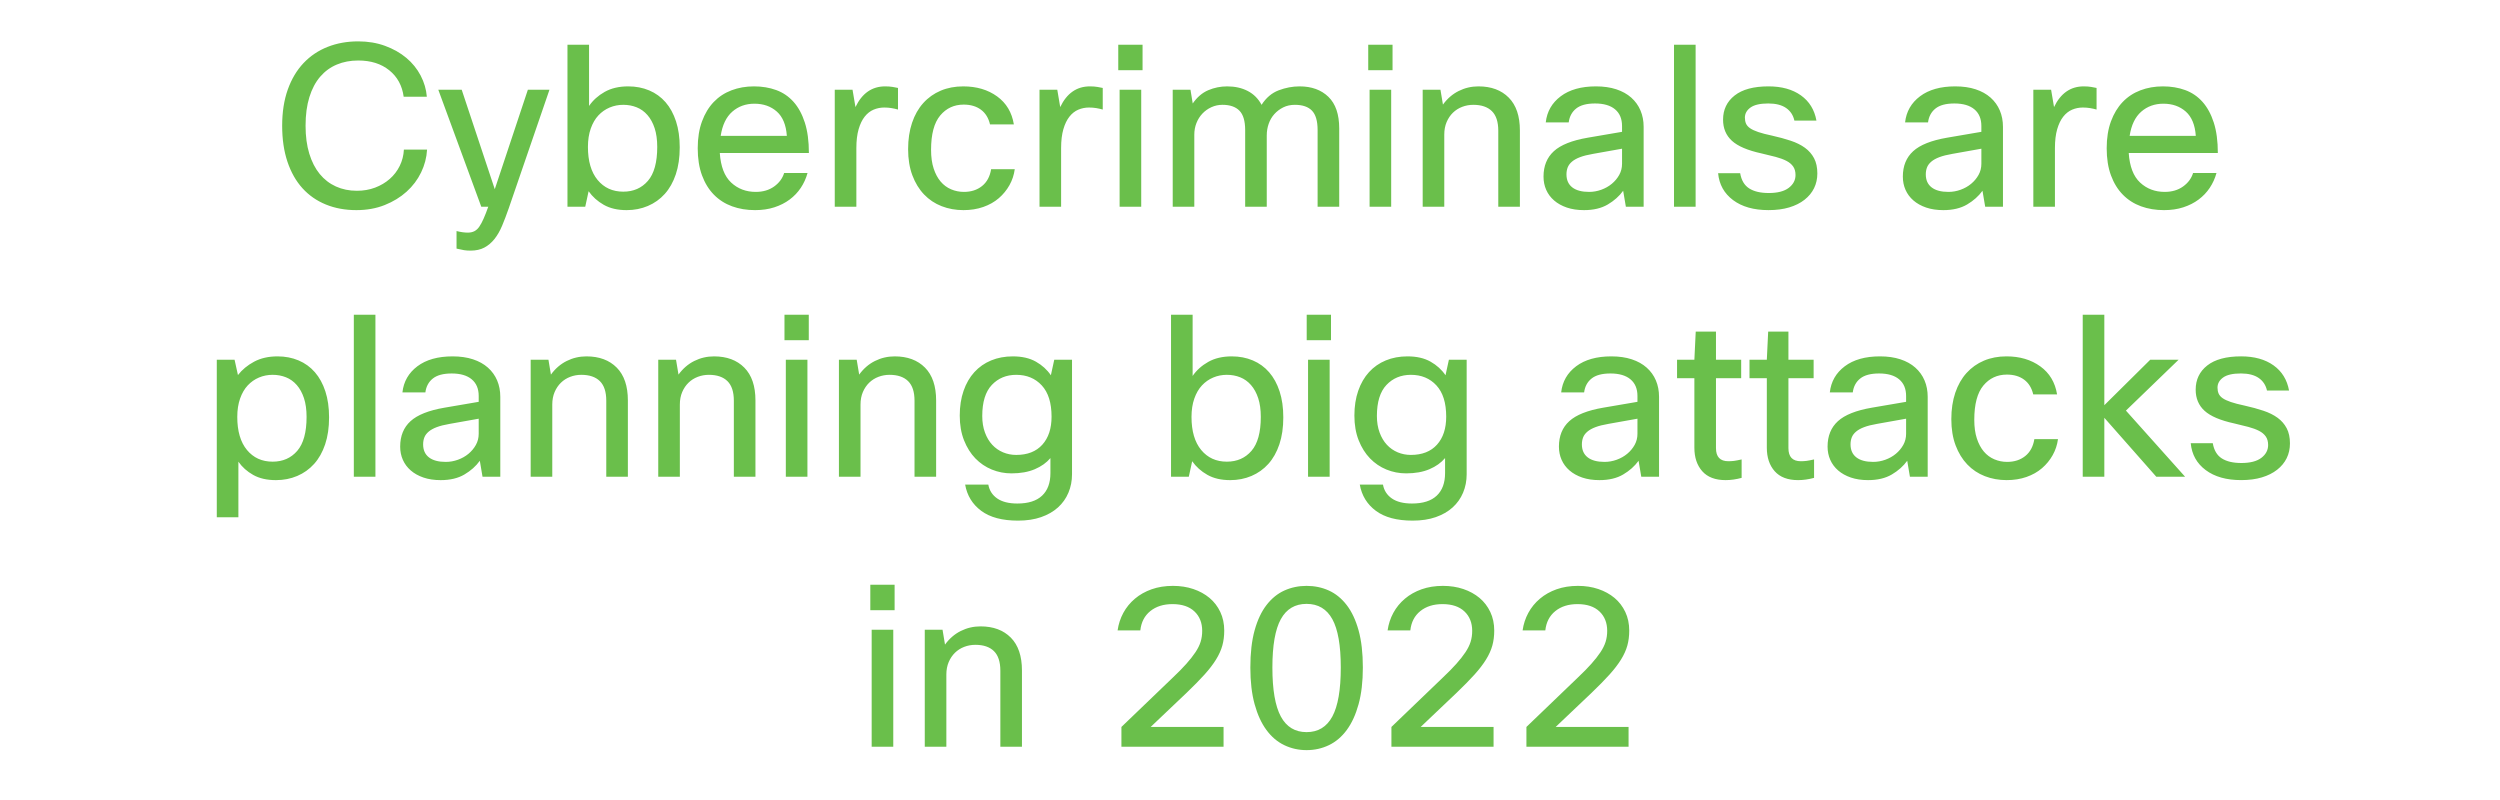 <svg width="300" height="96" viewBox="0 0 300 96" xmlns="http://www.w3.org/2000/svg"><path d="M42.824 22.893q1.188 0 2.187-.378.998-.378 1.755-1.04.756-.661 1.201-1.566.446-.904.5-1.957h2.78q-.08 1.431-.715 2.74-.634 1.31-1.741 2.309-1.107.999-2.633 1.607-1.526.607-3.389.607-2.024 0-3.672-.675-1.647-.675-2.808-1.957-1.16-1.283-1.795-3.173-.635-1.89-.635-4.32 0-2.457.675-4.347.675-1.89 1.89-3.173 1.215-1.282 2.89-1.944 1.673-.661 3.672-.661 1.755 0 3.226.54t2.551 1.444q1.08.905 1.715 2.12.634 1.215.742 2.538h-2.78q-.27-1.998-1.728-3.172-1.459-1.175-3.727-1.175-1.404 0-2.565.486-1.16.486-1.998 1.458-.836.972-1.295 2.444-.46 1.471-.46 3.442 0 1.89.446 3.348t1.255 2.444q.81.985 1.944 1.498 1.135.513 2.512.513zM65.936 10.77l-4.888 14.229q-.404 1.161-.796 2.093-.392.931-.918 1.593-.527.661-1.215 1.026-.688.364-1.66.364-.433 0-.77-.054t-.904-.189v-2.106q.756.189 1.35.189.459 0 .796-.175.338-.176.594-.554.257-.378.513-.959.257-.58.554-1.417h-.837l-5.158-14.04h2.809l3.968 11.934 3.97-11.934h2.592zm4.292 14.04h-2.132V5.37h2.591v7.344q.703-1.026 1.877-1.688 1.175-.661 2.822-.661 1.377 0 2.524.486 1.148.486 1.958 1.417.81.932 1.255 2.295.445 1.364.445 3.119 0 1.836-.472 3.24-.472 1.404-1.323 2.349-.85.945-2.025 1.444-1.175.5-2.552.5-1.62 0-2.74-.634-1.12-.635-1.823-1.634l-.404 1.863zm8.64-7.182q0-1.296-.31-2.241-.31-.945-.864-1.58-.553-.634-1.296-.931-.742-.297-1.606-.297-.865 0-1.634.324-.77.324-1.35.945-.58.621-.918 1.58-.338.958-.338 2.2 0 2.565 1.161 3.969 1.162 1.404 3.079 1.404 1.835 0 2.956-1.296 1.12-1.296 1.12-4.077zm15.229 3.132h2.808q-.27.972-.81 1.782t-1.337 1.404q-.796.594-1.836.931-1.04.338-2.308.338-1.513 0-2.768-.459t-2.174-1.39q-.918-.932-1.43-2.322-.514-1.391-.514-3.254 0-1.836.514-3.226.512-1.391 1.403-2.322.892-.932 2.133-1.405 1.242-.472 2.7-.472 1.459 0 2.674.445 1.215.446 2.079 1.418.864.972 1.35 2.484.486 1.512.486 3.645H86.375q.162 2.43 1.363 3.55 1.201 1.121 2.957 1.121 1.296 0 2.2-.648.904-.648 1.202-1.62zm-3.564-8.316q-1.567 0-2.66.958-1.094.959-1.39 2.903h7.938q-.136-1.971-1.202-2.916-1.066-.945-2.686-.945zm12.23 12.366h-2.592V10.77h2.133l.352 2.079q1.188-2.484 3.563-2.484.514 0 .905.067.392.068.635.122v2.592q-.379-.108-.784-.176-.404-.067-.863-.067-.675 0-1.283.256-.607.257-1.066.837-.46.581-.73 1.512-.27.932-.27 2.255v7.047zm16.173-4.509h2.835q-.135 1.026-.634 1.917-.5.891-1.282 1.566-.784.675-1.864 1.053-1.08.378-2.376.378-1.403 0-2.618-.473-1.216-.472-2.106-1.404-.892-.931-1.404-2.294-.513-1.364-.513-3.146 0-1.755.472-3.159t1.35-2.376q.877-.972 2.092-1.485 1.215-.513 2.7-.513 2.404 0 4.064 1.201 1.66 1.202 2.011 3.362h-2.861q-.27-1.161-1.094-1.769-.823-.607-2.066-.607-1.727 0-2.821 1.31-1.093 1.309-1.093 4.117 0 1.296.31 2.241.31.945.837 1.566.526.621 1.255.931.73.311 1.54.311 1.296 0 2.173-.702t1.093-2.025zm8.397 4.509h-2.591V10.77h2.132l.352 2.079q1.188-2.484 3.564-2.484.513 0 .904.067.392.068.635.122v2.592q-.379-.108-.784-.176-.404-.067-.863-.067-.675 0-1.283.256-.607.257-1.066.837-.46.581-.73 1.512-.27.932-.27 2.255v7.047zm9.774-16.389h-2.916V5.37h2.916v3.051zm-.161 16.389h-2.593V10.77h2.593v14.04zm6.371 0h-2.591V10.77h2.132l.27 1.647q.784-1.134 1.864-1.593 1.08-.459 2.268-.459 1.404 0 2.47.553 1.067.554 1.66 1.661.81-1.269 2.053-1.742 1.242-.472 2.51-.472 2.16 0 3.457 1.255 1.296 1.256 1.296 3.794v9.396h-2.593v-9.207q0-1.62-.674-2.322-.675-.702-2.052-.702-.784 0-1.405.31-.62.311-1.066.81-.446.5-.675 1.162-.23.661-.23 1.39v8.559h-2.591v-9.207q0-1.62-.689-2.322t-2.038-.702q-.703 0-1.324.284-.62.283-1.08.769-.458.486-.715 1.134-.257.648-.257 1.404v8.64zm23.787-16.389h-2.916V5.37h2.917v3.051zm-.162 16.389h-2.591V10.77h2.591v14.04zm6.373 0h-2.593V10.77h2.133l.298 1.782q.782-1.08 1.89-1.633 1.106-.554 2.375-.554 2.296 0 3.632 1.35 1.337 1.35 1.337 3.942v9.153h-2.593v-9.126q0-1.593-.769-2.349-.77-.756-2.227-.756-.703 0-1.337.243-.635.243-1.107.702-.473.459-.756 1.12-.284.662-.284 1.499v8.667zm14.93-10.125h-2.754q.216-1.944 1.796-3.132 1.58-1.188 4.225-1.188 1.377 0 2.444.351t1.796.999q.728.648 1.106 1.539.379.891.379 1.971v9.585h-2.133l-.325-1.917q-.702.972-1.849 1.647-1.148.675-2.849.675-1.16 0-2.065-.31-.904-.311-1.525-.851-.622-.54-.946-1.269-.323-.729-.323-1.593 0-1.917 1.242-3.051 1.242-1.134 4.077-1.62l4.103-.702v-.702q0-1.296-.837-1.998t-2.402-.702q-1.512 0-2.268.607-.756.608-.892 1.661zm2.457 8.343q.73 0 1.445-.256.716-.257 1.269-.716.554-.459.891-1.067.338-.607.338-1.336v-1.809l-3.484.621q-.945.162-1.552.392-.608.229-.972.54-.364.31-.513.688-.148.378-.148.837 0 1.026.702 1.566t2.024.54zM203.474 5.37v19.44h-2.593V5.37h2.593zm11.988 15.633q0-.621-.284-1.026t-.81-.675q-.526-.27-1.282-.473-.757-.202-1.702-.418-2.483-.54-3.55-1.512-1.066-.972-1.066-2.538 0-1.809 1.39-2.902 1.39-1.094 4.064-1.094 2.375 0 3.887 1.08t1.863 3.024h-2.645q-.216-.972-1-1.512-.782-.54-2.132-.54-1.458 0-2.133.486t-.675 1.215q0 .405.135.716.135.31.486.553.35.243.985.459.635.216 1.66.432 1.216.27 2.228.608 1.012.337 1.714.85.703.513 1.094 1.255.392.743.392 1.823 0 .972-.392 1.768-.391.797-1.147 1.391t-1.837.918q-1.08.324-2.484.324-2.645 0-4.252-1.201-1.606-1.202-1.796-3.227h2.647q.216 1.269 1.08 1.823.863.553 2.349.553 1.593 0 2.403-.621t.81-1.539zM231.364 14.685h-2.754q.216-1.944 1.796-3.132 1.58-1.188 4.225-1.188 1.377 0 2.444.351t1.796.999q.728.648 1.106 1.539.379.891.379 1.971v9.585h-2.133l-.325-1.917q-.702.972-1.849 1.647-1.148.675-2.849.675-1.16 0-2.065-.31-.904-.311-1.525-.851-.622-.54-.946-1.269-.323-.729-.323-1.593 0-1.917 1.242-3.051 1.242-1.134 4.077-1.62l4.103-.702v-.702q0-1.296-.837-1.998t-2.402-.702q-1.512 0-2.268.607-.756.608-.892 1.661zm2.457 8.343q.73 0 1.445-.256.716-.257 1.269-.716.554-.459.891-1.067.338-.607.338-1.336v-1.809l-3.484.621q-.945.162-1.552.392-.608.229-.972.54-.364.31-.513.688-.148.378-.148.837 0 1.026.702 1.566t2.024.54zm12.772 1.782H244V10.77h2.133l.351 2.079q1.189-2.484 3.564-2.484.513 0 .905.067.392.068.635.122v2.592q-.379-.108-.784-.176-.405-.067-.864-.067-.674 0-1.282.256-.607.257-1.066.837-.46.581-.73 1.512-.27.932-.27 2.255v7.047zm16.578-4.05h2.808q-.27.972-.81 1.782t-1.337 1.404q-.796.594-1.836.931-1.04.338-2.308.338-1.512 0-2.768-.459-1.256-.459-2.174-1.39-.918-.932-1.43-2.322-.513-1.391-.513-3.254 0-1.836.512-3.226.513-1.391 1.405-2.322.89-.932 2.133-1.405 1.241-.472 2.7-.472 1.457 0 2.673.445 1.214.446 2.079 1.418.863.972 1.35 2.484.486 1.512.486 3.645h-10.693q.162 2.43 1.364 3.55 1.202 1.121 2.957 1.121 1.296 0 2.2-.648.904-.648 1.202-1.62zm-3.565-8.316q-1.565 0-2.659.958-1.094.959-1.39 2.903h7.938q-.135-1.971-1.202-2.916-1.067-.945-2.687-.945zM26.016 43.17h2.133l.405 1.836q.756-.972 1.944-1.606 1.188-.635 2.808-.635 1.377 0 2.525.486 1.147.486 1.957 1.418.81.931 1.256 2.295.445 1.363.445 3.118 0 1.836-.472 3.24-.473 1.404-1.324 2.349-.85.945-2.024 1.444-1.175.5-2.552.5-1.62 0-2.727-.621-1.107-.621-1.782-1.593v6.669h-2.592v-18.9zm10.773 6.858q0-1.296-.31-2.241-.311-.945-.864-1.58-.554-.634-1.297-.931-.742-.297-1.606-.297-.864 0-1.634.324-.769.324-1.35.945-.58.621-.918 1.58-.337.958-.337 2.2 0 2.565 1.161 3.969t3.078 1.404q1.836 0 2.956-1.296 1.121-1.296 1.121-4.077zm8.262-12.258v19.44h-2.592V37.77h2.592zm5.994 9.315h-2.754q.216-1.944 1.796-3.132 1.579-1.188 4.225-1.188 1.377 0 2.444.351 1.066.351 1.795.999.729.648 1.107 1.539.378.891.378 1.971v9.585h-2.133l-.324-1.917q-.702.972-1.85 1.647-1.147.675-2.848.675-1.161 0-2.066-.31-.904-.311-1.525-.851-.621-.54-.945-1.269-.324-.729-.324-1.593 0-1.917 1.242-3.051 1.242-1.134 4.077-1.62l4.104-.702v-.702q0-1.296-.837-1.998t-2.403-.702q-1.512 0-2.268.608-.756.607-.891 1.66zm2.457 8.343q.729 0 1.444-.256.716-.257 1.27-.716.553-.459.89-1.067.338-.607.338-1.336v-1.809l-3.483.621q-.945.162-1.553.392-.607.229-.971.54-.365.31-.514.688-.148.378-.148.837 0 1.026.702 1.566t2.025.54zm12.771 1.782h-2.592V43.17h2.133l.297 1.782q.783-1.08 1.89-1.633 1.107-.554 2.376-.554 2.295 0 3.632 1.35 1.336 1.35 1.336 3.942v9.153h-2.592v-9.126q0-1.593-.77-2.349-.769-.756-2.227-.756-.702 0-1.337.243-.634.243-1.106.702-.473.459-.757 1.12-.283.662-.283 1.499v8.667zm15.309 0H78.99V43.17h2.133l.297 1.782q.783-1.08 1.89-1.633 1.107-.554 2.376-.554 2.295 0 3.631 1.35 1.337 1.35 1.337 3.942v9.153h-2.592v-9.126q0-1.593-.77-2.349-.769-.756-2.227-.756-.702 0-1.337.243-.634.243-1.106.702-.473.459-.757 1.12-.283.662-.283 1.499v8.667zm15.471-16.389h-2.916V37.77h2.916v3.051zm-.162 16.389h-2.592V43.17h2.592v14.04zm6.372 0h-2.592V43.17h2.133l.297 1.782q.783-1.08 1.89-1.633 1.107-.554 2.376-.554 2.295 0 3.632 1.35 1.336 1.35 1.336 3.942v9.153h-2.592v-9.126q0-1.593-.77-2.349-.769-.756-2.227-.756-.702 0-1.337.243-.634.243-1.107.702-.472.459-.756 1.12-.283.662-.283 1.499v8.667zm12.555.945h2.781q.189 1.053 1.066 1.66.878.608 2.417.608 1.971 0 2.97-.945.999-.945.999-2.7v-1.809q-.702.837-1.877 1.337-1.174.499-2.794.499-1.242 0-2.362-.459-1.121-.459-1.972-1.336-.85-.878-1.363-2.174-.513-1.296-.513-2.97 0-1.647.459-2.97.459-1.323 1.296-2.241.837-.918 2.011-1.404 1.175-.486 2.606-.486 1.647 0 2.767.635 1.121.634 1.796 1.633l.405-1.863h2.133v13.743q0 1.188-.432 2.214t-1.256 1.768q-.823.743-2.025 1.161-1.201.419-2.767.419-2.835 0-4.414-1.175-1.58-1.174-1.931-3.145zm2.052-8.235q0 1.107.324 1.984.324.878.877 1.472.554.594 1.297.905.742.31 1.579.31 2.025 0 3.132-1.229 1.107-1.228 1.107-3.361 0-2.484-1.175-3.753-1.174-1.269-3.064-1.269-1.782 0-2.93 1.215-1.147 1.215-1.147 3.726zM142.656 57.21h-2.133V37.77h2.592v7.344q.702-1.026 1.876-1.688 1.175-.661 2.822-.661 1.377 0 2.525.486 1.147.486 1.957 1.418.81.931 1.256 2.295.445 1.363.445 3.118 0 1.836-.472 3.24-.473 1.404-1.323 2.349-.851.945-2.025 1.444-1.175.5-2.552.5-1.62 0-2.74-.635-1.121-.634-1.823-1.633l-.405 1.863zm8.64-7.182q0-1.296-.31-2.241-.311-.945-.864-1.58-.554-.634-1.297-.931-.742-.297-1.606-.297-.864 0-1.633.324-.77.324-1.35.945-.581.621-.918 1.58-.338.958-.338 2.2 0 2.565 1.161 3.969t3.078 1.404q1.836 0 2.957-1.296 1.12-1.296 1.12-4.077zm8.424-9.207h-2.916V37.77h2.916v3.051zm-.162 16.389h-2.592V43.17h2.592v14.04zm3.618.945h2.781q.189 1.053 1.067 1.66.877.608 2.416.608 1.971 0 2.97-.945.999-.945.999-2.7v-1.809q-.702.837-1.876 1.337-1.175.499-2.795.499-1.242 0-2.363-.459-1.12-.459-1.97-1.336-.851-.878-1.364-2.174-.513-1.296-.513-2.97 0-1.647.459-2.97.459-1.323 1.296-2.241.837-.918 2.012-1.404 1.174-.486 2.605-.486 1.647 0 2.767.635 1.121.634 1.796 1.633l.405-1.863h2.133v13.743q0 1.188-.432 2.214t-1.255 1.768q-.824.743-2.025 1.161-1.202.419-2.768.419-2.835 0-4.414-1.175-1.58-1.174-1.931-3.145zm2.052-8.235q0 1.107.324 1.984.324.878.877 1.472.554.594 1.297.905.742.31 1.579.31 2.025 0 3.132-1.229 1.107-1.228 1.107-3.361 0-2.484-1.175-3.753-1.174-1.269-3.064-1.269-1.782 0-2.93 1.215-1.147 1.215-1.147 3.726zm24.867-2.835h-2.754q.216-1.944 1.796-3.132 1.579-1.188 4.225-1.188 1.377 0 2.444.351 1.066.351 1.795.999.729.648 1.107 1.539.378.891.378 1.971v9.585h-2.133l-.324-1.917q-.702.972-1.85 1.647-1.147.675-2.848.675-1.161 0-2.066-.31-.904-.311-1.525-.851-.621-.54-.945-1.269-.324-.729-.324-1.593 0-1.917 1.242-3.051 1.242-1.134 4.077-1.62l4.104-.702v-.702q0-1.296-.837-1.998t-2.403-.702q-1.512 0-2.268.608-.756.607-.891 1.66zm2.457 8.343q.729 0 1.445-.256.715-.257 1.268-.716.554-.459.892-1.067.337-.607.337-1.336v-1.809l-3.483.621q-.945.162-1.553.392-.607.229-.971.54-.365.31-.513.688-.149.378-.149.837 0 1.026.702 1.566t2.025.54zm16.443-.297v2.214q-.999.27-1.917.27-1.863 0-2.808-1.067-.945-1.066-.945-2.821v-8.343h-2.079V43.17h2.079l.162-3.375h2.43v3.375h3.024v2.214h-3.024v8.397q0 1.566 1.485 1.566.351 0 .675-.04.324-.041.918-.176zm8.694 0v2.214q-.999.27-1.917.27-1.863 0-2.808-1.067-.945-1.066-.945-2.821v-8.343h-2.079V43.17h2.079l.162-3.375h2.43v3.375h3.024v2.214h-3.024v8.397q0 1.566 1.485 1.566.351 0 .675-.04.324-.041.918-.176zm4.644-8.046h-2.754q.216-1.944 1.796-3.132 1.579-1.188 4.225-1.188 1.377 0 2.444.351 1.066.351 1.795.999.729.648 1.107 1.539.378.891.378 1.971v9.585h-2.133l-.324-1.917q-.702.972-1.85 1.647-1.147.675-2.848.675-1.161 0-2.066-.31-.904-.311-1.525-.851-.621-.54-.945-1.269-.324-.729-.324-1.593 0-1.917 1.242-3.051 1.242-1.134 4.077-1.62l4.104-.702v-.702q0-1.296-.837-1.998t-2.403-.702q-1.512 0-2.268.608-.756.607-.891 1.66zm2.457 8.343q.729 0 1.445-.256.715-.257 1.268-.716.554-.459.892-1.067.337-.607.337-1.336v-1.809l-3.483.621q-.945.162-1.553.392-.607.229-.971.54-.365.31-.513.688-.149.378-.149.837 0 1.026.702 1.566t2.025.54zm19.332-2.727h2.835q-.135 1.026-.635 1.917-.499.891-1.282 1.566t-1.863 1.053q-1.08.378-2.376.378-1.404 0-2.619-.473-1.215-.472-2.106-1.404-.891-.931-1.404-2.294-.513-1.364-.513-3.146 0-1.755.472-3.159.473-1.404 1.35-2.376.878-.972 2.093-1.485 1.215-.513 2.7-.513 2.403 0 4.064 1.202 1.66 1.201 2.011 3.361h-2.862q-.27-1.161-1.094-1.769-.823-.607-2.065-.607-1.728 0-2.822 1.31-1.093 1.309-1.093 4.117 0 1.296.31 2.241.311.945.837 1.566.527.621 1.256.931.729.311 1.539.311 1.296 0 2.174-.702.877-.702 1.093-2.025zm8.397 4.509h-2.592V37.77h2.592v10.854l5.508-5.454h3.402l-6.318 6.102 7.101 7.938h-3.456l-6.237-7.074v7.074zm19.656-3.807q0-.621-.284-1.026-.283-.405-.81-.675-.526-.27-1.282-.472-.756-.203-1.701-.419-2.484-.54-3.55-1.512-1.067-.972-1.067-2.538 0-1.809 1.39-2.903 1.391-1.093 4.064-1.093 2.376 0 3.888 1.08t1.863 3.024h-2.646q-.216-.972-.999-1.512t-2.133-.54q-1.458 0-2.133.486t-.675 1.215q0 .405.135.715.135.311.486.554.351.243.986.459.634.216 1.66.432 1.215.27 2.227.608 1.013.337 1.715.85.702.513 1.093 1.255.392.743.392 1.823 0 .972-.392 1.769-.391.796-1.147 1.39-.756.594-1.836.918-1.08.324-2.484.324-2.646 0-4.252-1.202-1.607-1.201-1.796-3.226h2.646q.216 1.269 1.08 1.823.864.553 2.349.553 1.593 0 2.403-.621t.81-1.539zM107.353 73.221h-2.915V70.17h2.915v3.051zm-.161 16.389H104.6V75.57h2.592v14.04zm6.372 0h-2.592V75.57h2.133l.296 1.782q.784-1.08 1.89-1.633 1.108-.554 2.377-.554 2.294 0 3.631 1.35 1.336 1.35 1.336 3.942v9.153h-2.592v-9.126q0-1.593-.769-2.349-.77-.756-2.228-.756-.702 0-1.336.243-.634.243-1.107.702-.472.459-.756 1.12-.283.662-.283 1.499v8.667zm23.274-13.959h-2.727q.162-1.134.688-2.106.526-.972 1.39-1.701.865-.729 2.012-1.134 1.148-.405 2.552-.405 1.323 0 2.443.378t1.944 1.066q.824.689 1.296 1.688.472.999.472 2.241 0 .972-.229 1.796-.23.823-.756 1.673-.526.851-1.39 1.81-.864.958-2.133 2.173l-4.32 4.104h8.747v2.376H134.57v-2.376l6.156-5.913q.971-.918 1.633-1.66.661-.743 1.093-1.391.433-.648.621-1.255.19-.608.19-1.31 0-1.458-.932-2.335-.931-.878-2.632-.878-1.62 0-2.66.837t-1.201 2.322zm19.953 12.204q2.078 0 3.091-1.877 1.012-1.876 1.012-5.872 0-3.969-1.012-5.805-1.013-1.836-3.091-1.836-2.08 0-3.092 1.836-1.013 1.836-1.013 5.805 0 3.996 1.013 5.873 1.012 1.876 3.091 1.876zm0 2.16q-1.431 0-2.673-.594-1.243-.594-2.147-1.823-.905-1.228-1.417-3.091-.513-1.863-.513-4.401 0-2.619.513-4.468.512-1.85 1.43-3.038.918-1.188 2.147-1.741 1.228-.554 2.66-.554 1.43 0 2.659.553 1.229.554 2.147 1.742.917 1.188 1.43 3.038.514 1.849.514 4.468 0 2.538-.513 4.401t-1.418 3.091q-.905 1.229-2.147 1.823-1.242.594-2.672.594zm12.447-14.364h-2.727q.162-1.134.688-2.106.526-.972 1.39-1.701.864-.729 2.012-1.134 1.148-.405 2.552-.405 1.323 0 2.443.378t1.944 1.066q.823.689 1.296 1.688.472.999.472 2.241 0 .972-.229 1.796-.23.823-.756 1.673-.526.851-1.39 1.81-.864.958-2.133 2.173l-4.32 4.104h8.748v2.376H166.97v-2.376l6.155-5.913q.972-.918 1.634-1.66.662-.743 1.094-1.391.431-.648.62-1.255.19-.608.19-1.31 0-1.458-.932-2.335-.931-.878-2.632-.878-1.62 0-2.66.837t-1.201 2.322zm16.2 0h-2.727q.161-1.134.688-2.106.526-.972 1.39-1.701.865-.729 2.012-1.134 1.148-.405 2.552-.405 1.322 0 2.443.378 1.12.378 1.944 1.066.823.689 1.296 1.688.472.999.472 2.241 0 .972-.229 1.796-.23.823-.756 1.673-.526.851-1.39 1.81-.865.958-2.133 2.173l-4.32 4.104h8.748v2.376H183.17v-2.376l6.156-5.913q.972-.918 1.633-1.66.661-.743 1.094-1.391.431-.648.62-1.255.19-.608.19-1.31 0-1.458-.932-2.335-.931-.878-2.633-.878-1.62 0-2.659.837-1.04.837-1.202 2.322z" fill="#6abf4b"/></svg>